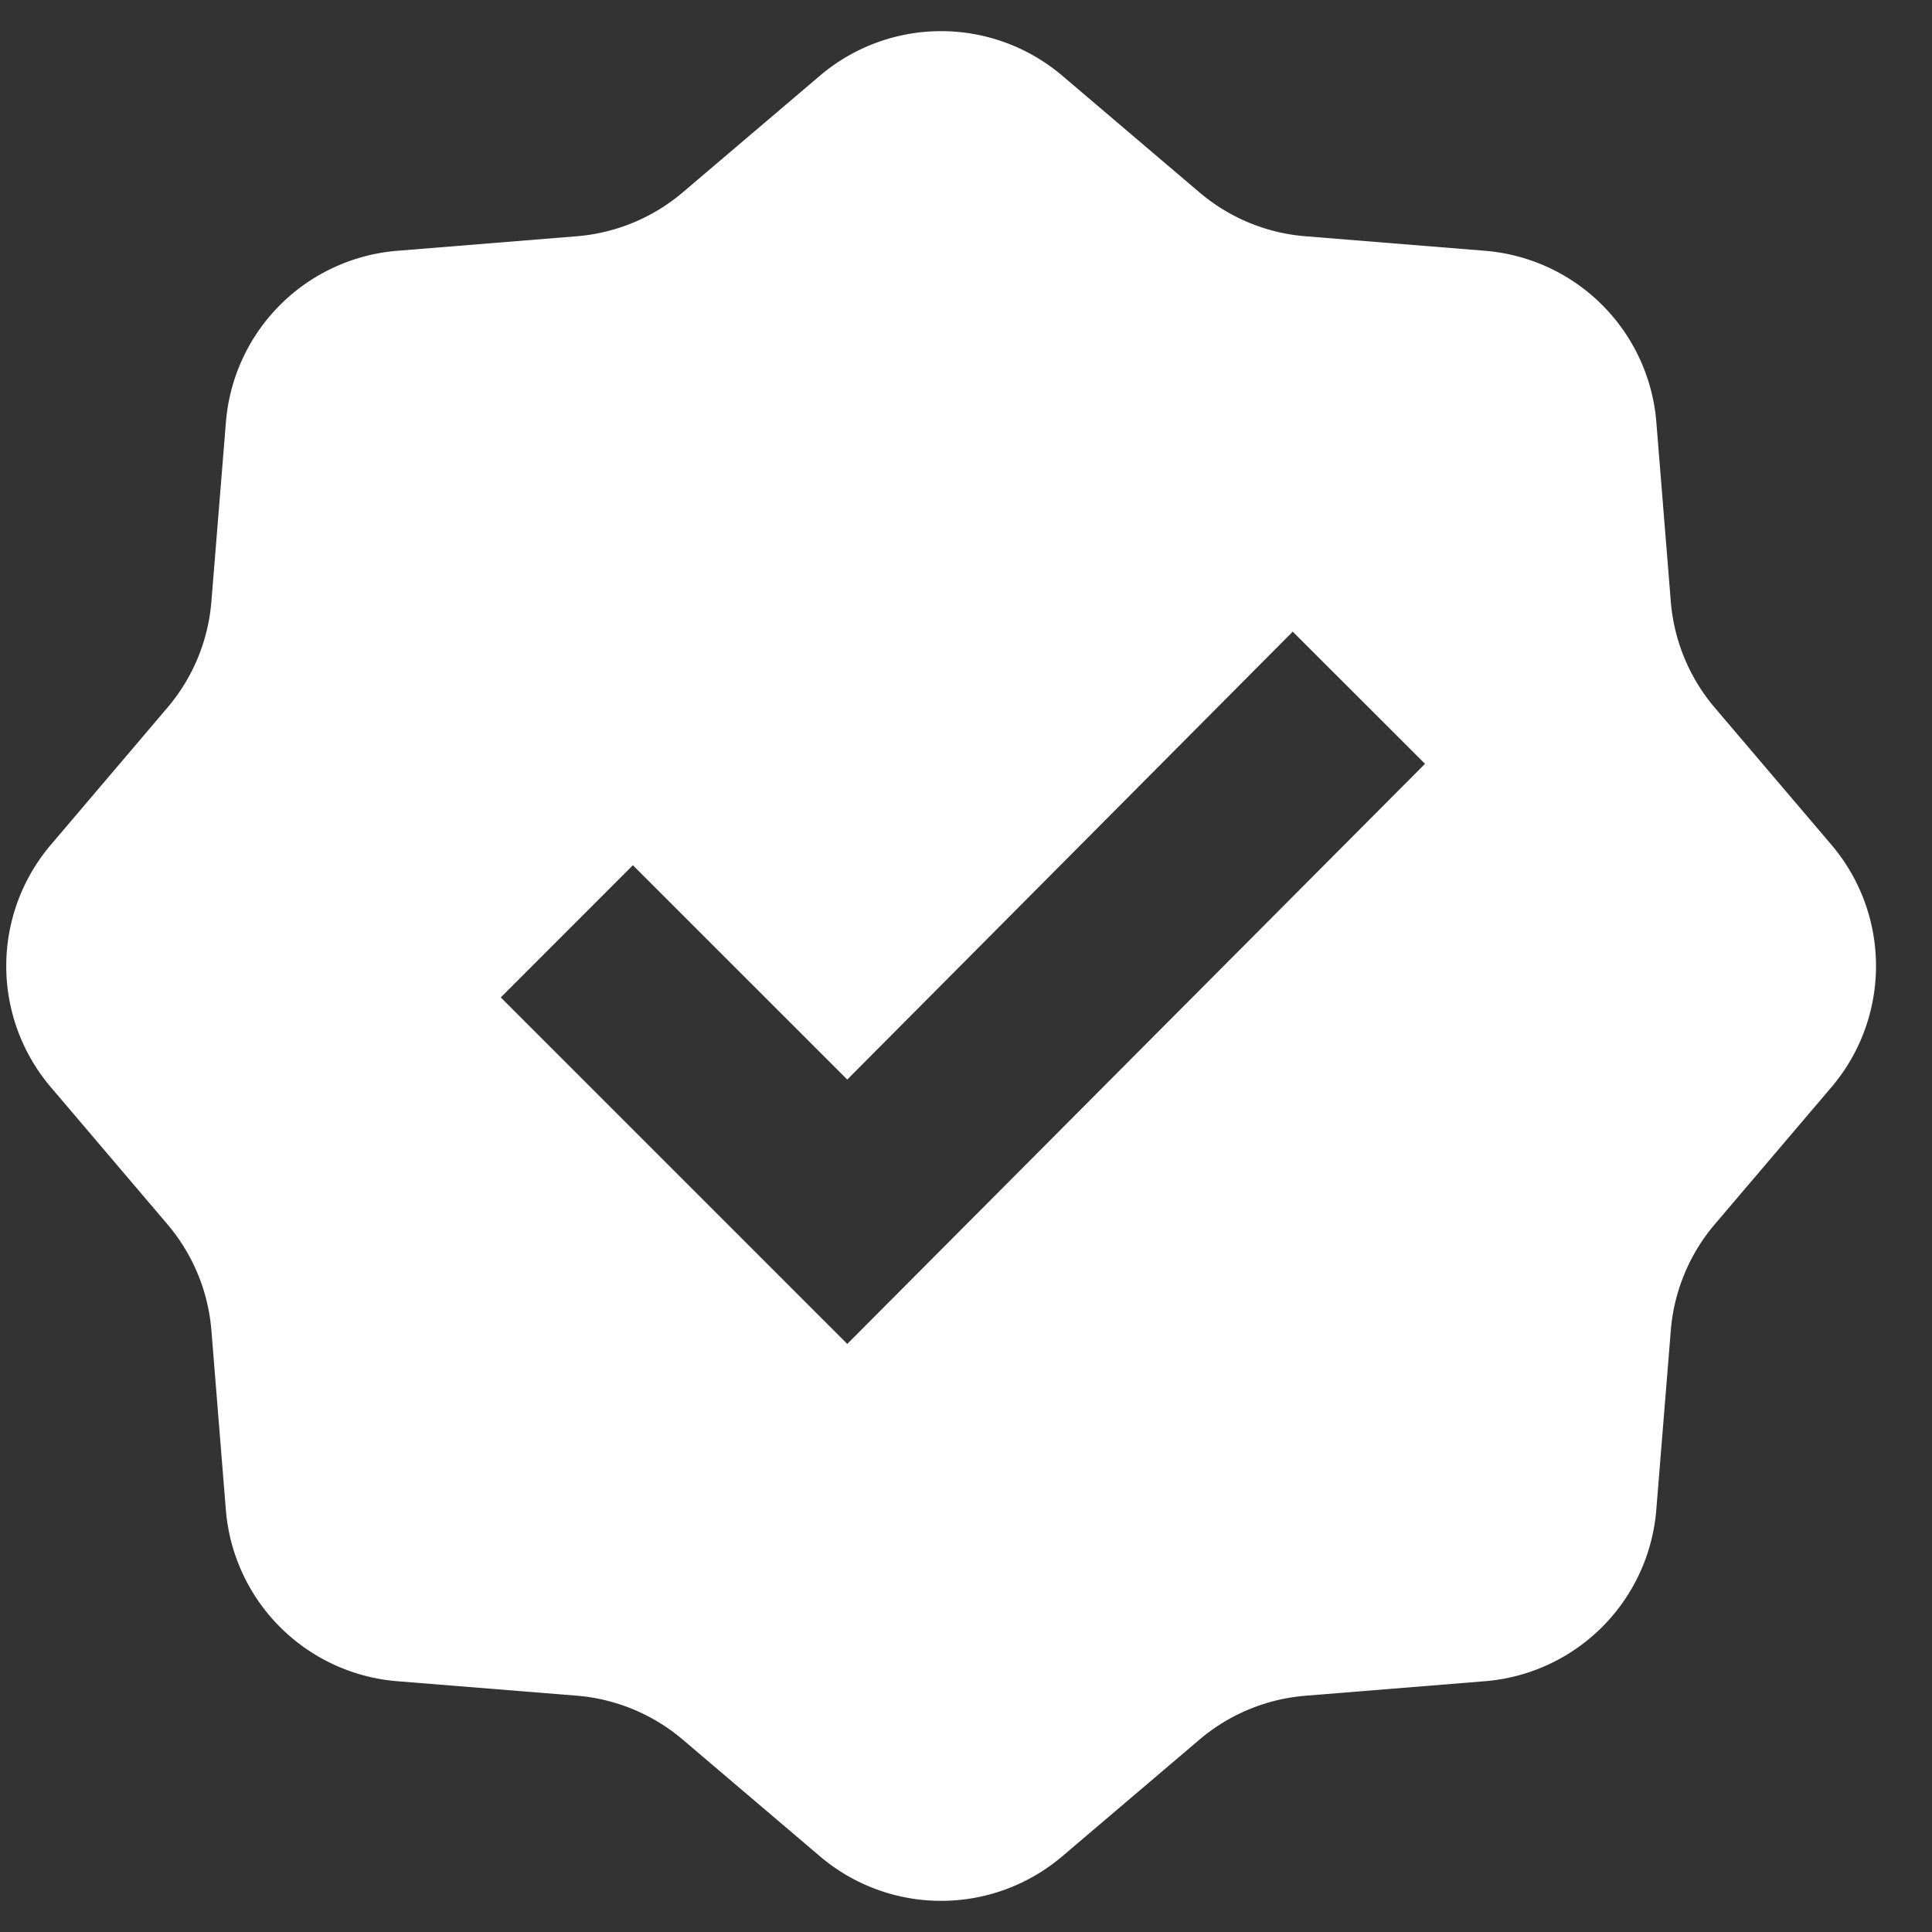 <svg xmlns="http://www.w3.org/2000/svg" width="31" height="31" fill="none"><rect width="100%" height="100%" fill="#333333" stroke="none"/><path fill="#fff" fill-rule="evenodd" d="m17.045 1.215 2.2 1.871c.48.408 1.075.655 1.703.705l2.879.233a3.001 3.001 0 0 1 2.75 2.75l.232 2.879c.051.627.298 1.223.705 1.702l1.872 2.2a3.001 3.001 0 0 1 0 3.89l-1.872 2.2a3.002 3.002 0 0 0-.705 1.702l-.233 2.88a3.001 3.001 0 0 1-2.75 2.749l-2.878.233a3.002 3.002 0 0 0-1.703.705l-2.2 1.871a3.001 3.001 0 0 1-3.889 0l-2.2-1.871a3.003 3.003 0 0 0-1.703-.706l-2.879-.232a3.001 3.001 0 0 1-2.75-2.75l-.232-2.879a3.002 3.002 0 0 0-.705-1.702l-1.871-2.2a3.001 3.001 0 0 1 0-3.89l1.87-2.2c.409-.48.655-1.075.706-1.702l.233-2.88a3.001 3.001 0 0 1 2.75-2.749l2.878-.233a3.002 3.002 0 0 0 1.703-.705l2.2-1.871a3.001 3.001 0 0 1 3.889 0Zm3.698 8.92-7.148 7.187-3.44-3.439-2.12 2.121 5.56 5.56 9.27-9.308-2.122-2.121Z" clip-rule="evenodd"/></svg>